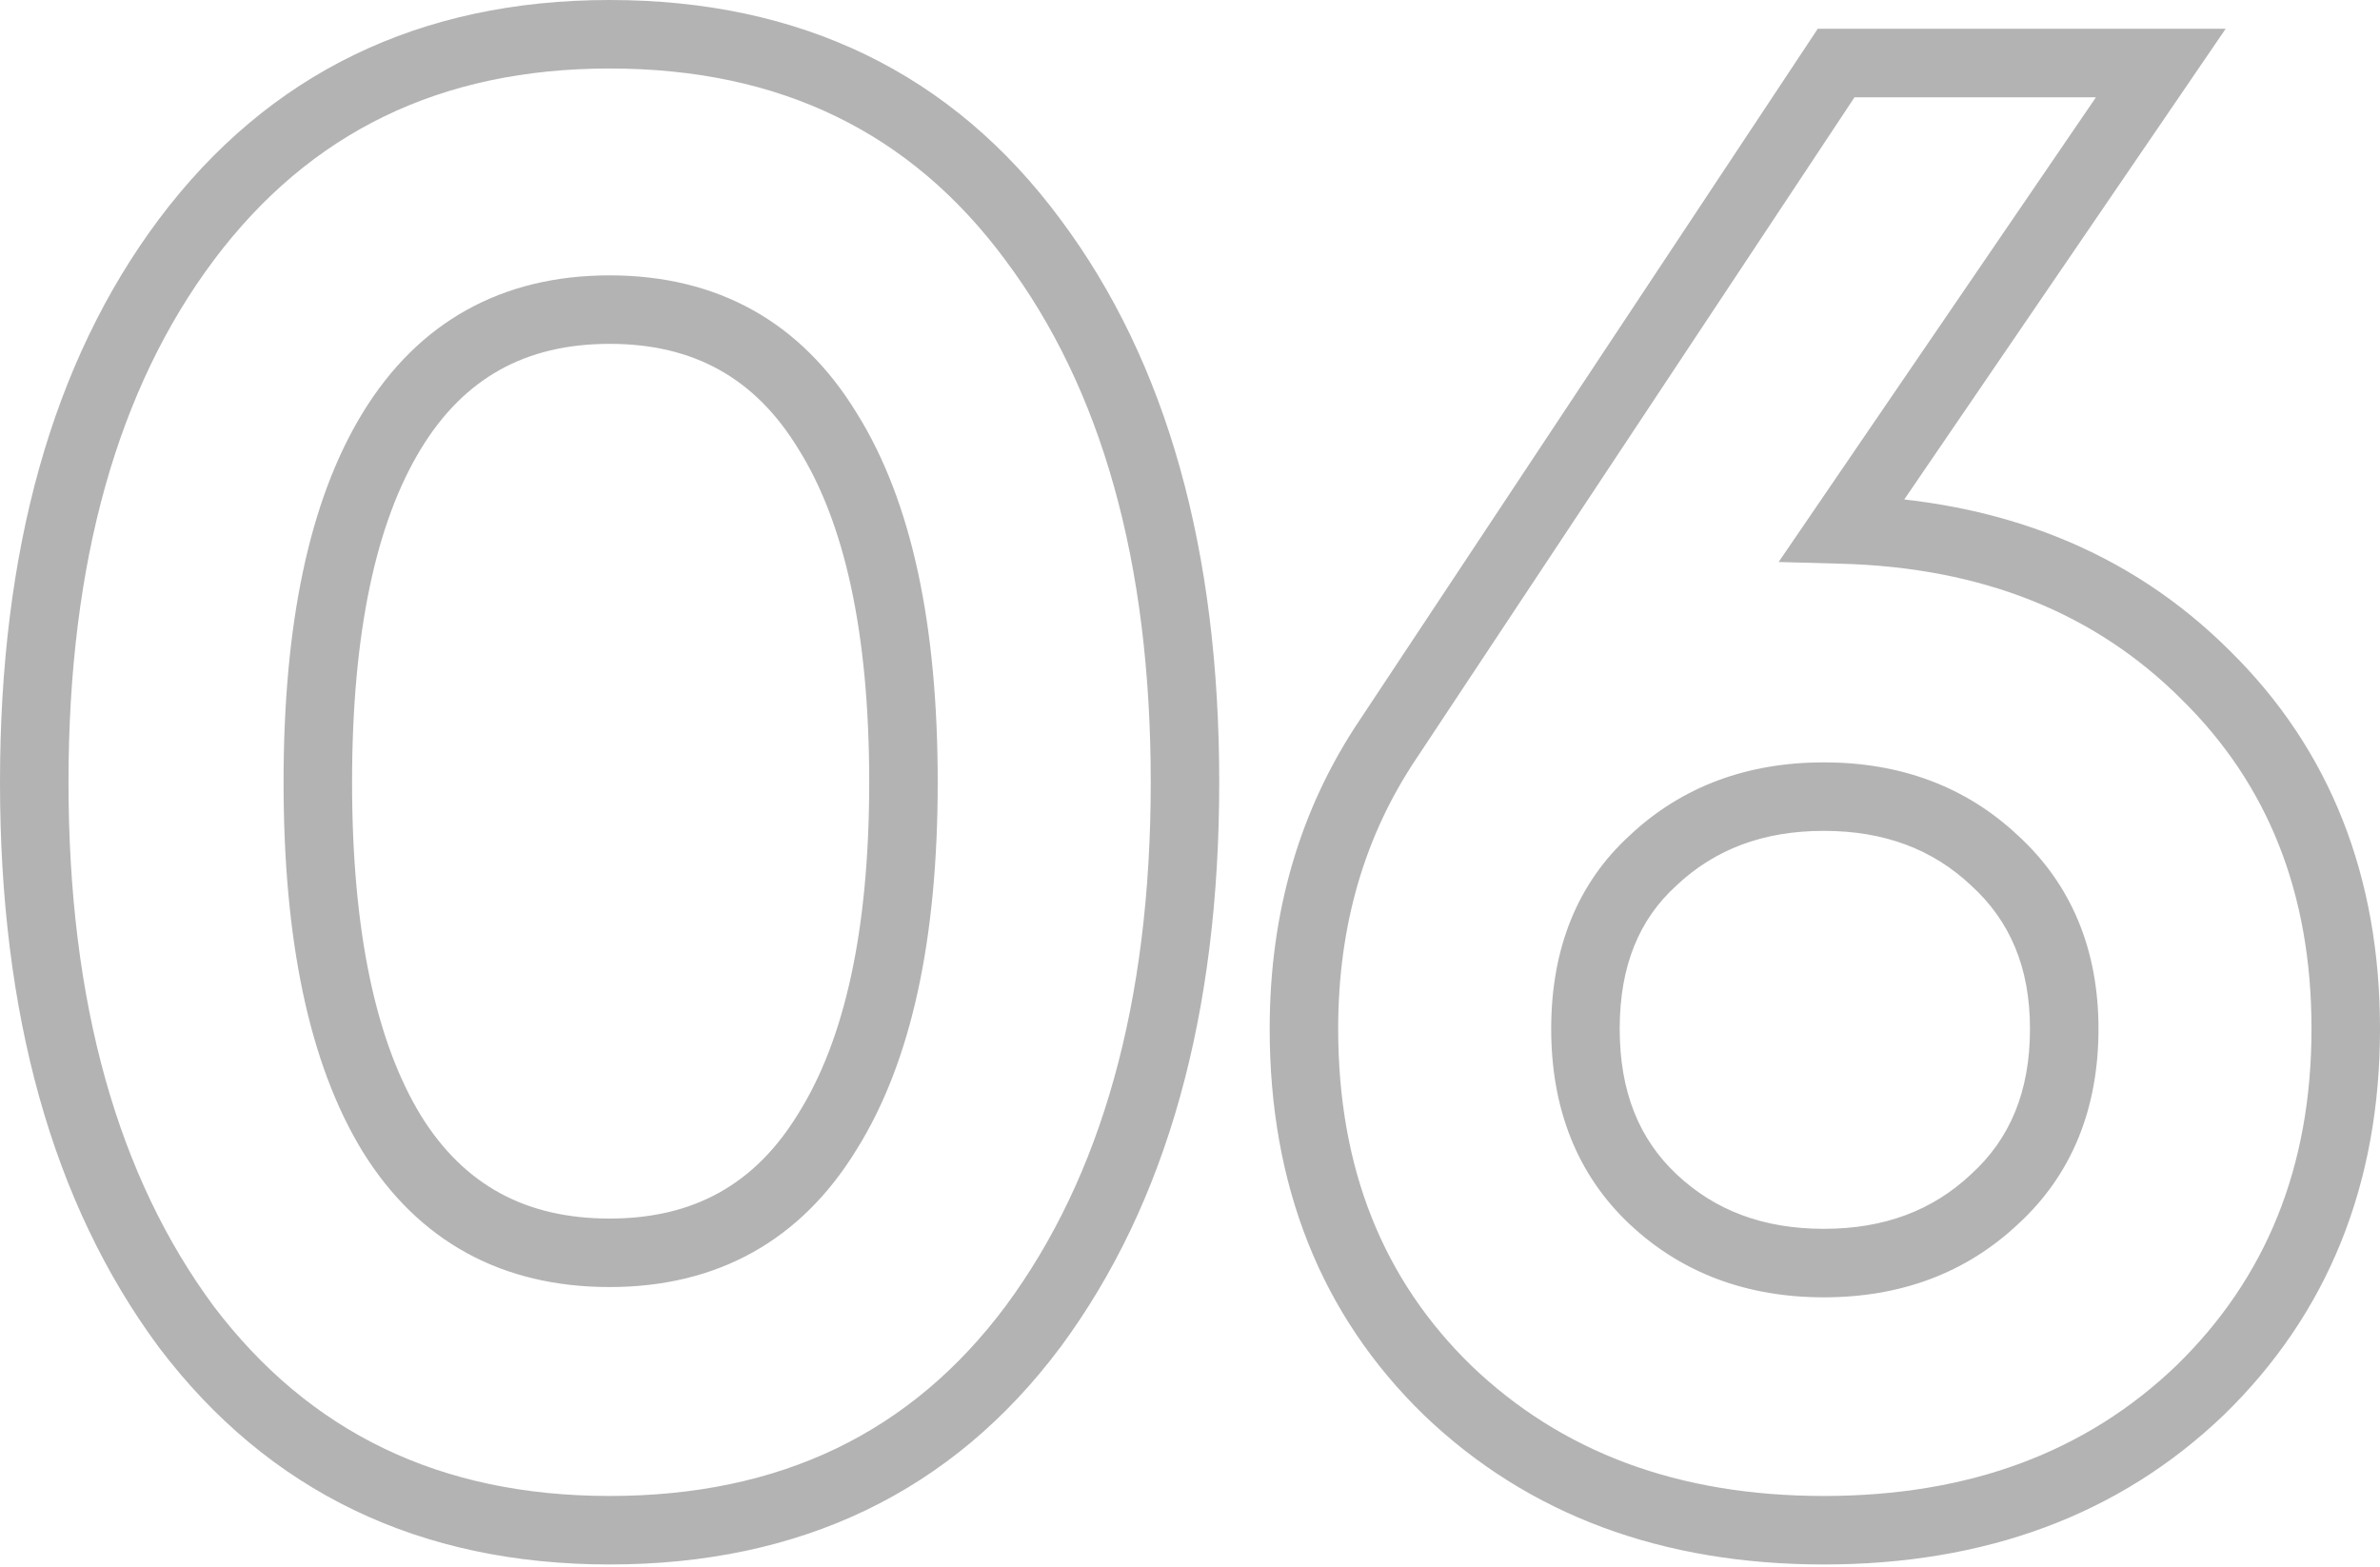 <?xml version="1.0" encoding="UTF-8"?> <svg xmlns="http://www.w3.org/2000/svg" width="278" height="183" viewBox="0 0 278 183" fill="none"> <path d="M21.762 154.976L18.546 157.356L18.573 157.392L21.762 154.976ZM21.762 28.003L18.562 25.603L18.558 25.608L21.762 28.003ZM120.652 28.003L117.436 30.383L117.448 30.398L120.652 28.003ZM120.652 154.976L123.856 157.371L123.868 157.356L120.652 154.976ZM45.765 132.414L42.35 134.497L42.366 134.523L45.765 132.414ZM96.65 132.174L93.26 130.048L93.235 130.09L96.65 132.174ZM96.65 50.325L93.235 52.409L93.261 52.451L96.65 50.325ZM71.207 174.738C51.417 174.738 36.149 167.342 24.951 152.56L18.573 157.392C31.378 174.294 49.073 182.739 71.207 182.739V174.738ZM24.978 152.596C13.79 137.477 8.001 117.193 8.001 91.37H6.19951e-06C6.19951e-06 118.351 6.052 140.471 18.547 157.356L24.978 152.596ZM8.001 91.37C8.001 65.543 13.791 45.349 24.966 30.398L18.558 25.608C6.051 42.34 6.19951e-06 64.391 6.19951e-06 91.37H8.001ZM24.962 30.403C36.167 15.464 51.434 8.001 71.207 8.001V0C49.057 0 31.36 8.539 18.562 25.603L24.962 30.403ZM71.207 8.001C91.152 8.001 106.402 15.471 117.437 30.383L123.868 25.624C111.22 8.532 93.507 0 71.207 0V8.001ZM117.448 30.398C128.624 45.349 134.414 65.543 134.414 91.37H142.414C142.414 64.391 136.363 42.34 123.856 25.608L117.448 30.398ZM134.414 91.37C134.414 117.193 128.625 137.477 117.437 152.596L123.868 157.356C136.362 140.471 142.414 118.351 142.414 91.37H134.414ZM117.448 152.581C106.42 167.335 91.168 174.738 71.207 174.738V182.739C93.491 182.739 111.202 174.3 123.856 157.371L117.448 152.581ZM42.366 134.523C48.878 145.016 58.665 150.336 71.207 150.336V142.335C61.347 142.335 54.172 138.373 49.163 130.304L42.366 134.523ZM71.207 150.336C83.781 150.336 93.566 144.907 100.065 134.257L93.235 130.09C88.212 138.322 81.036 142.335 71.207 142.335V150.336ZM100.039 134.299C106.531 123.948 109.531 109.477 109.531 91.37H101.53C101.53 108.786 98.61 121.518 93.261 130.048L100.039 134.299ZM109.531 91.37C109.531 73.111 106.533 58.556 100.039 48.2L93.261 52.451C98.608 60.977 101.53 73.785 101.53 91.37H109.531ZM100.065 48.242C93.566 37.592 83.781 32.164 71.207 32.164V40.164C81.036 40.164 88.212 44.177 93.235 52.409L100.065 48.242ZM71.207 32.164C58.633 32.164 48.848 37.592 42.35 48.242L49.179 52.409C54.202 44.177 61.379 40.164 71.207 40.164V32.164ZM42.35 48.242C36.037 58.587 33.123 73.124 33.123 91.37H41.124C41.124 73.772 43.971 60.946 49.179 52.409L42.35 48.242ZM33.123 91.37C33.123 109.615 36.037 124.152 42.35 134.497L49.179 130.33C43.971 121.794 41.124 108.968 41.124 91.37H33.123ZM215.194 61.847L211.89 59.591L207.757 65.644L215.084 65.846L215.194 61.847ZM257.678 78.888L254.849 81.717L254.87 81.738L257.678 78.888ZM256.958 162.417L259.725 165.306L259.746 165.286L256.958 162.417ZM169.109 162.417L166.321 165.286L166.342 165.306L169.109 162.417ZM162.148 86.329L165.468 88.561L165.483 88.539L162.148 86.329ZM214.474 7.361V3.361H212.325L211.139 5.151L214.474 7.361ZM252.397 7.361L255.701 9.617L259.973 3.361H252.397V7.361ZM193.111 140.095L190.372 143.01L193.111 140.095ZM232.955 140.095L230.26 137.138L230.238 137.158L230.216 137.179L232.955 140.095ZM232.955 100.491L230.216 103.406L230.238 103.427L230.26 103.447L232.955 100.491ZM193.111 100.491L195.802 103.451L195.827 103.429L195.85 103.406L193.111 100.491ZM215.084 65.846C231.651 66.302 244.79 71.657 254.849 81.717L260.507 76.06C248.804 64.357 233.62 58.352 215.304 57.848L215.084 65.846ZM254.87 81.738C264.908 91.628 269.999 104.324 269.999 120.173H278C278 102.417 272.21 87.591 260.486 76.039L254.87 81.738ZM269.999 120.173C269.999 136.31 264.689 149.325 254.17 159.548L259.746 165.286C271.949 153.426 278 138.278 278 120.173H269.999ZM254.191 159.528C243.679 169.595 230.079 174.738 213.033 174.738V182.739C231.831 182.739 247.514 177.001 259.725 165.306L254.191 159.528ZM213.033 174.738C195.988 174.738 182.388 169.595 171.876 159.528L166.342 165.306C178.553 177.001 194.236 182.739 213.033 182.739V174.738ZM171.896 159.547C161.557 149.504 156.308 136.5 156.308 120.173H148.307C148.307 138.408 154.258 153.568 166.322 165.286L171.896 159.547ZM156.308 120.173C156.308 108.093 159.391 97.603 165.468 88.561L158.828 84.097C151.785 94.577 148.307 106.65 148.307 120.173H156.308ZM165.483 88.539L217.808 9.571L211.139 5.151L158.814 84.119L165.483 88.539ZM214.474 11.361H252.397V3.361H214.474V11.361ZM249.094 5.105L211.89 59.591L218.497 64.102L255.701 9.617L249.094 5.105ZM190.372 143.01C196.475 148.743 204.13 151.536 213.033 151.536V143.535C205.935 143.535 200.309 141.367 195.85 137.179L190.372 143.01ZM213.033 151.536C221.937 151.536 229.592 148.743 235.694 143.01L230.216 137.179C225.758 141.367 220.132 143.535 213.033 143.535V151.536ZM235.651 143.051C242.035 137.229 245.117 129.456 245.117 120.173H237.116C237.116 127.53 234.757 133.039 230.26 137.138L235.651 143.051ZM245.117 120.173C245.117 111.022 242.018 103.34 235.651 97.534L230.26 103.447C234.774 107.562 237.116 113.001 237.116 120.173H245.117ZM235.694 97.575C229.592 91.842 221.937 89.049 213.033 89.049V97.05C220.132 97.05 225.758 99.218 230.216 103.406L235.694 97.575ZM213.033 89.049C204.13 89.049 196.475 91.842 190.372 97.575L195.85 103.406C200.309 99.218 205.935 97.05 213.033 97.05V89.049ZM190.42 97.53C184.165 103.217 181.19 110.93 181.19 120.173H189.191C189.191 112.774 191.496 107.365 195.802 103.451L190.42 97.53ZM181.19 120.173C181.19 129.418 184.165 137.179 190.372 143.01L195.85 137.179C191.497 133.089 189.191 127.569 189.191 120.173H181.19Z" fill="#B3B3B3"></path> </svg> 